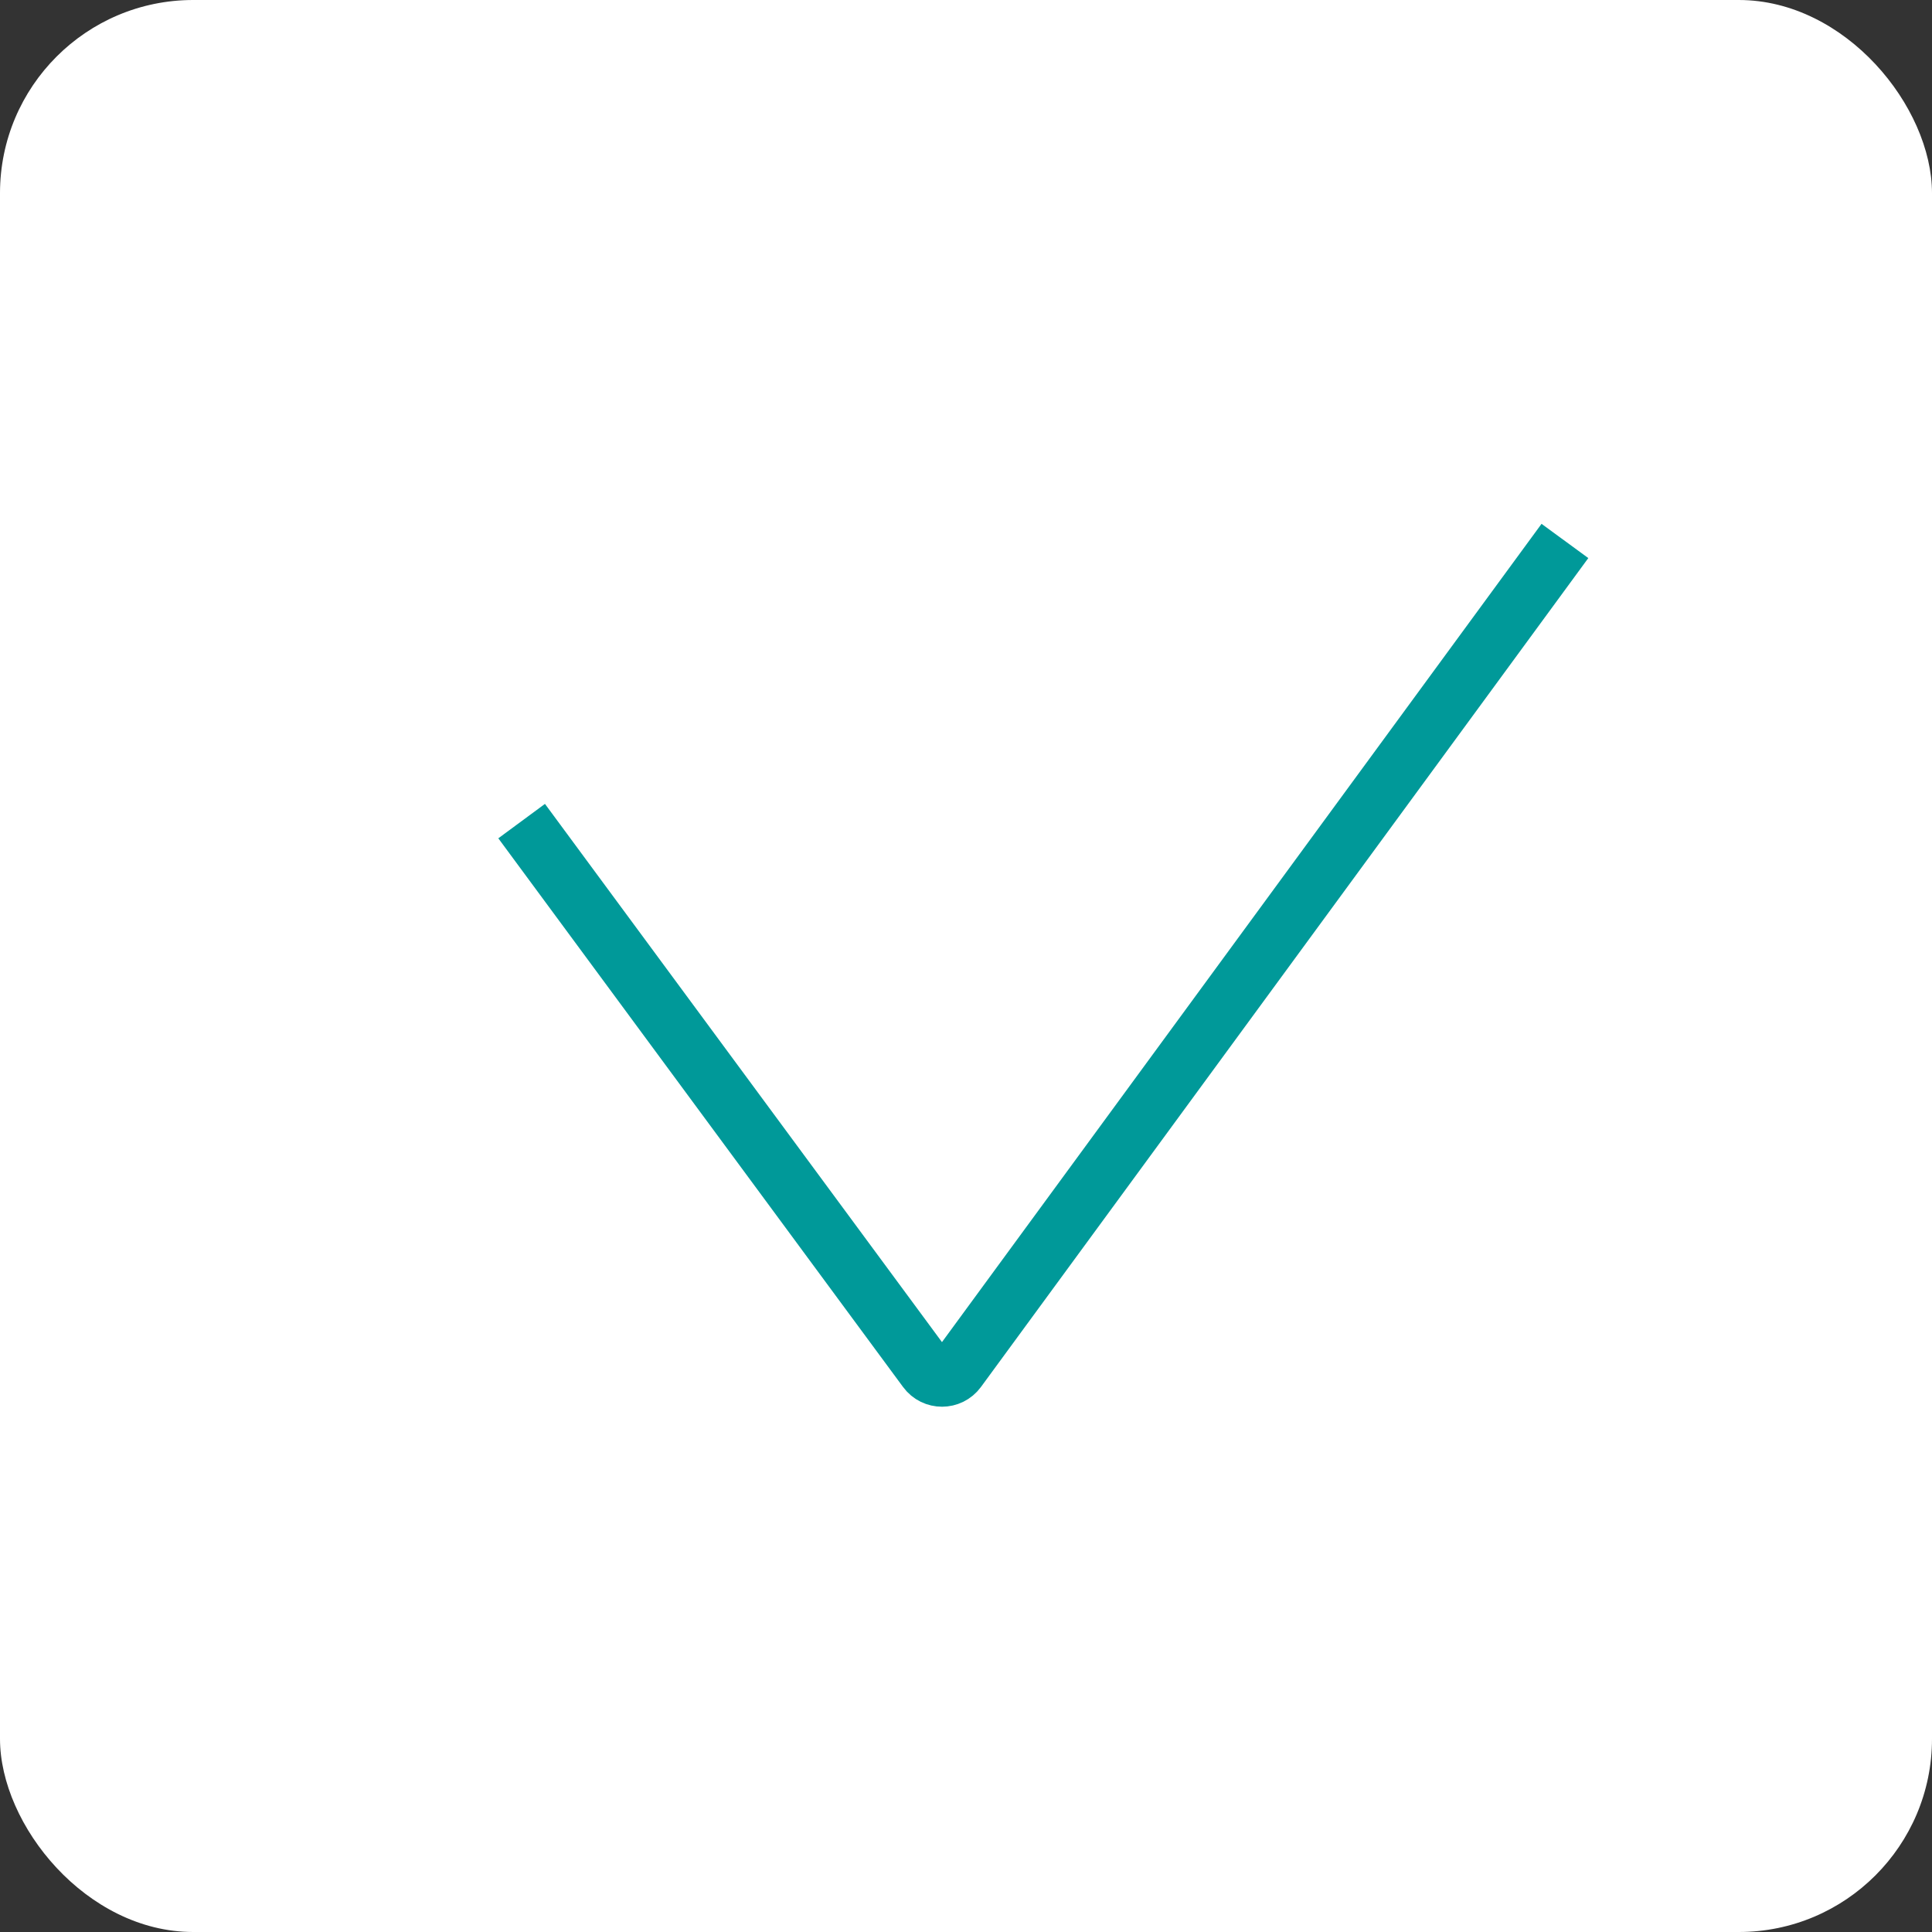 <?xml version="1.0" encoding="UTF-8"?> <svg xmlns="http://www.w3.org/2000/svg" width="100" height="100" viewBox="0 0 100 100" fill="none"><rect x="0" y="0" width="100" height="100" fill="#333333" stroke="none"/> <g clip-path="url(#clip0_61_104)"> <rect width="100" height="100" rx="10" fill="white"></rect> <path d="M27 42.5L47.953 70.905C48.353 71.448 49.165 71.447 49.564 70.903L81 28" stroke="#009999" stroke-width="3"></path> </g> <defs> <clipPath id="clip0_61_104"> <rect width="100" height="100" fill="white"></rect> </clipPath> </defs> </svg> 